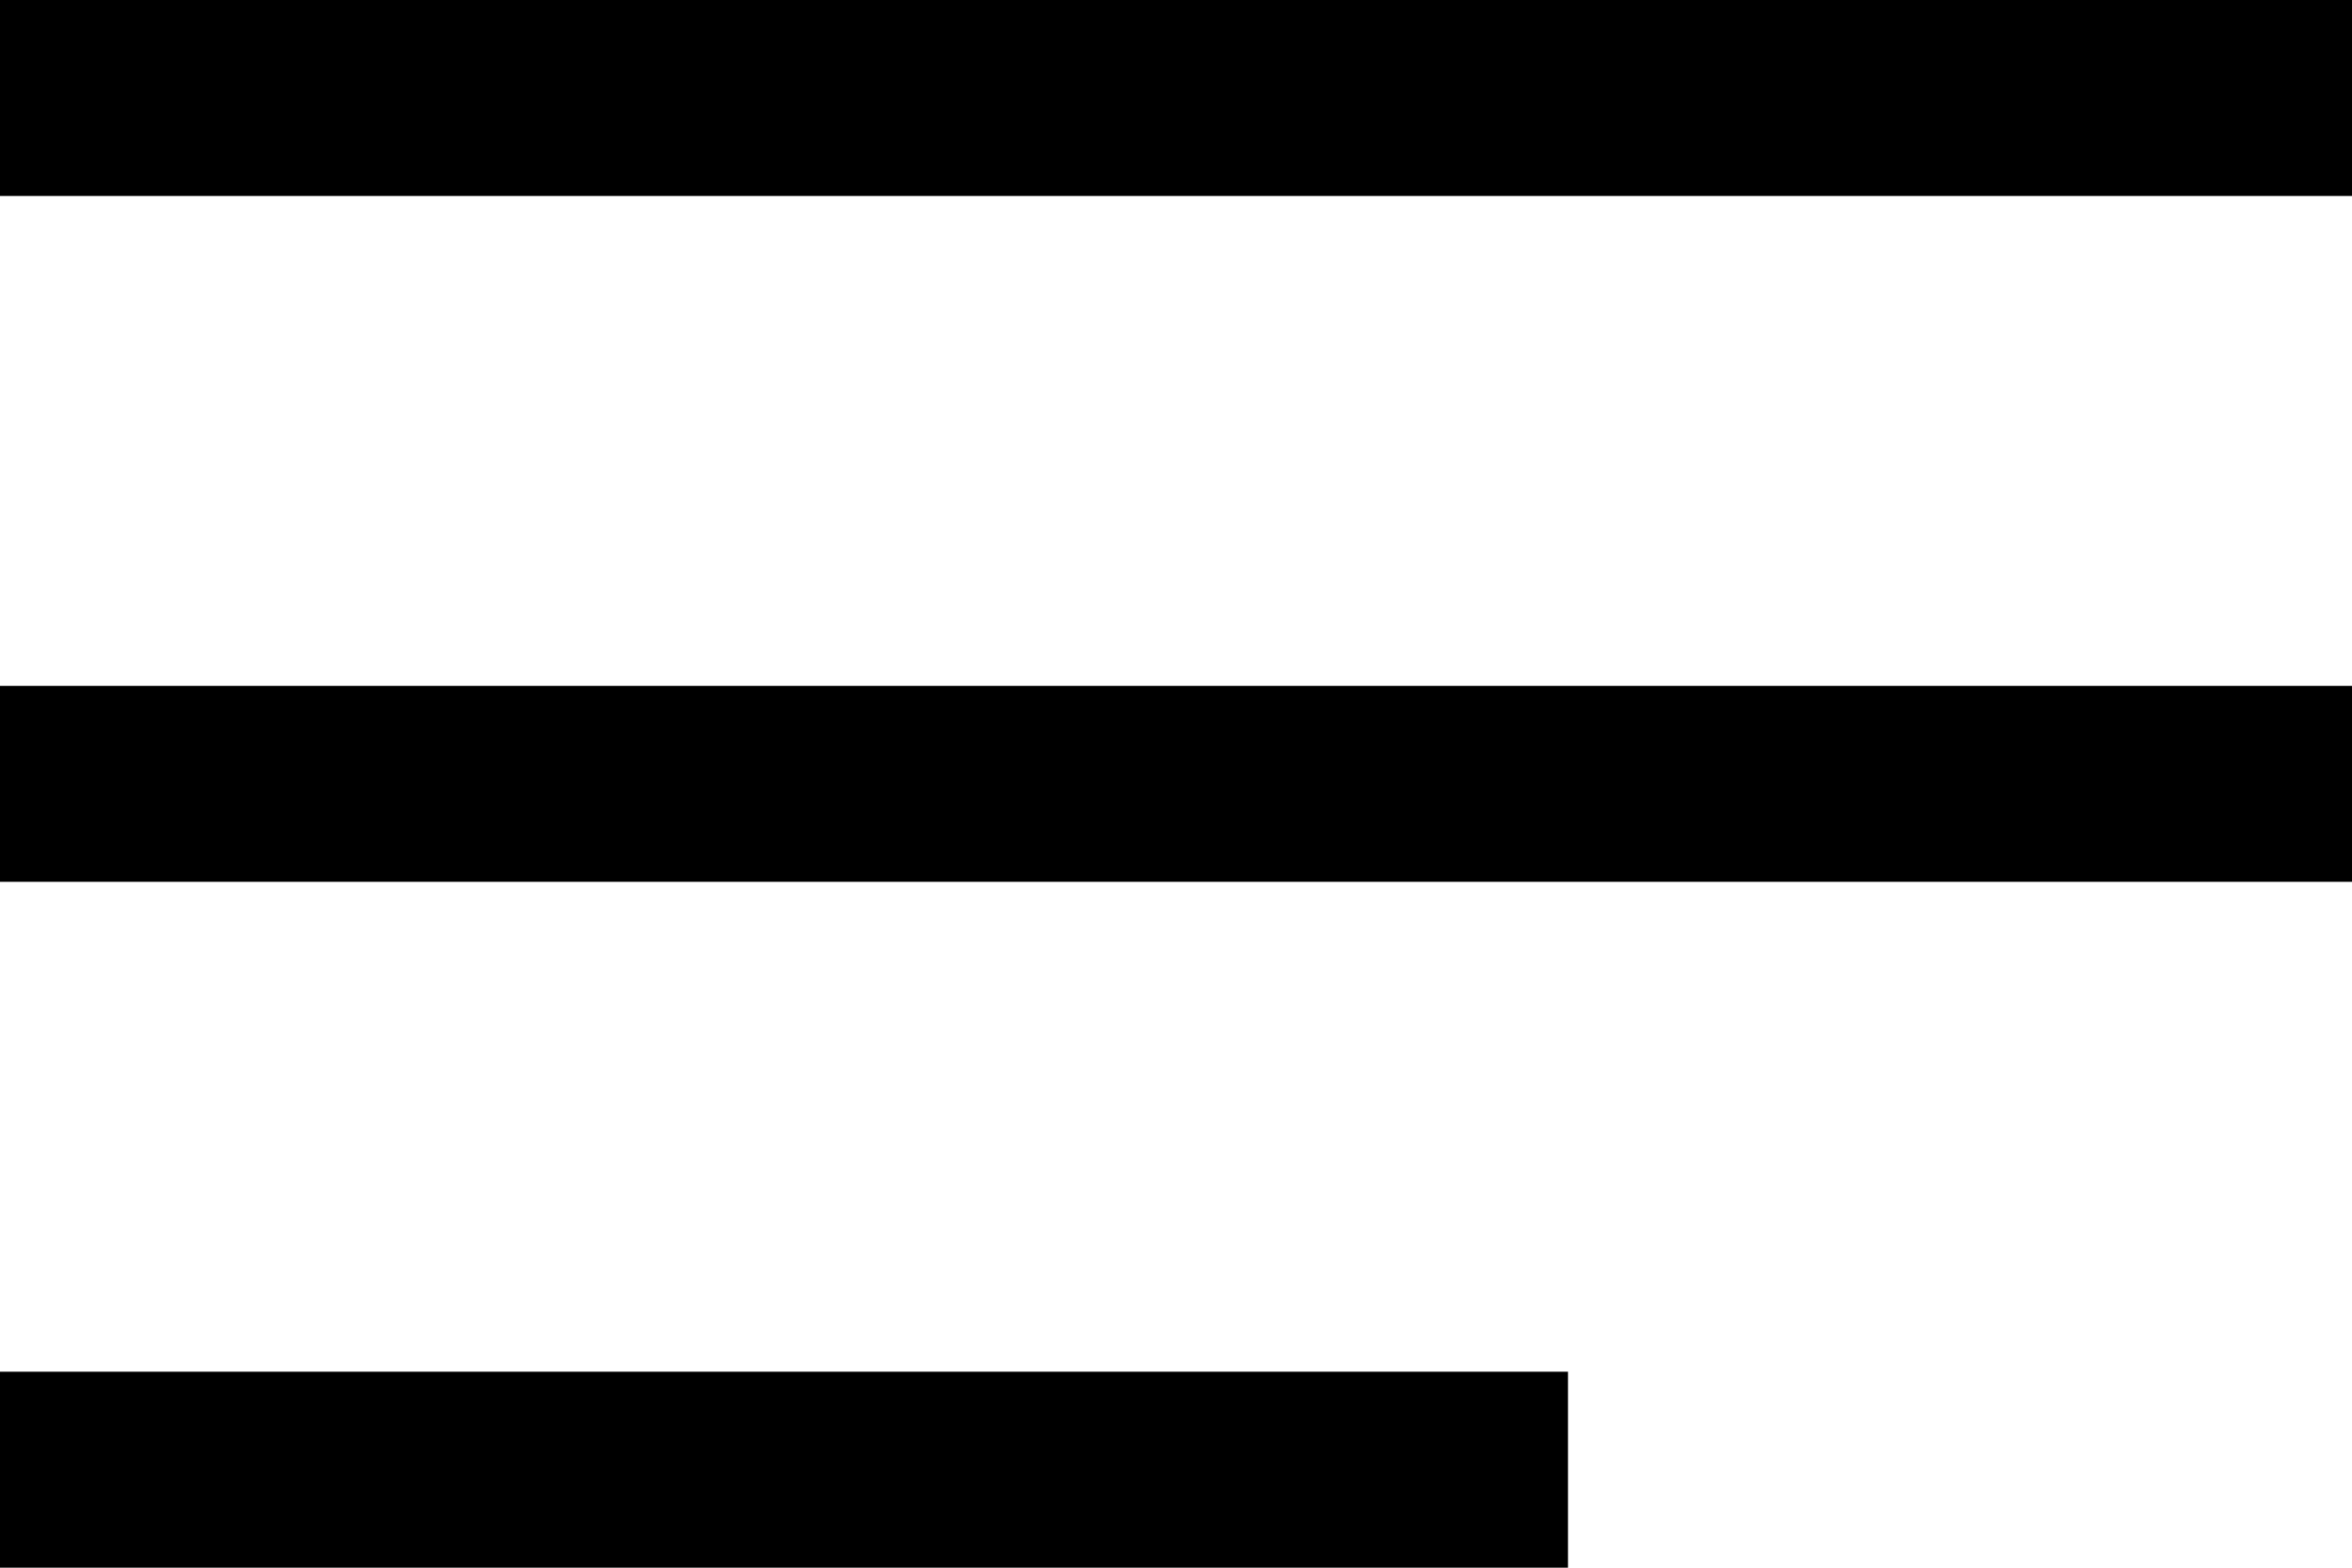 <svg width="24" height="16" viewBox="0 0 24 16" fill="none" xmlns="http://www.w3.org/2000/svg">
<path d="M0 0H24V2H0V0Z" fill="black"/>
<path d="M0 7H24V9H0V7Z" fill="black"/>
<path d="M0 14H16V16H0V14Z" fill="black"/>
</svg>

